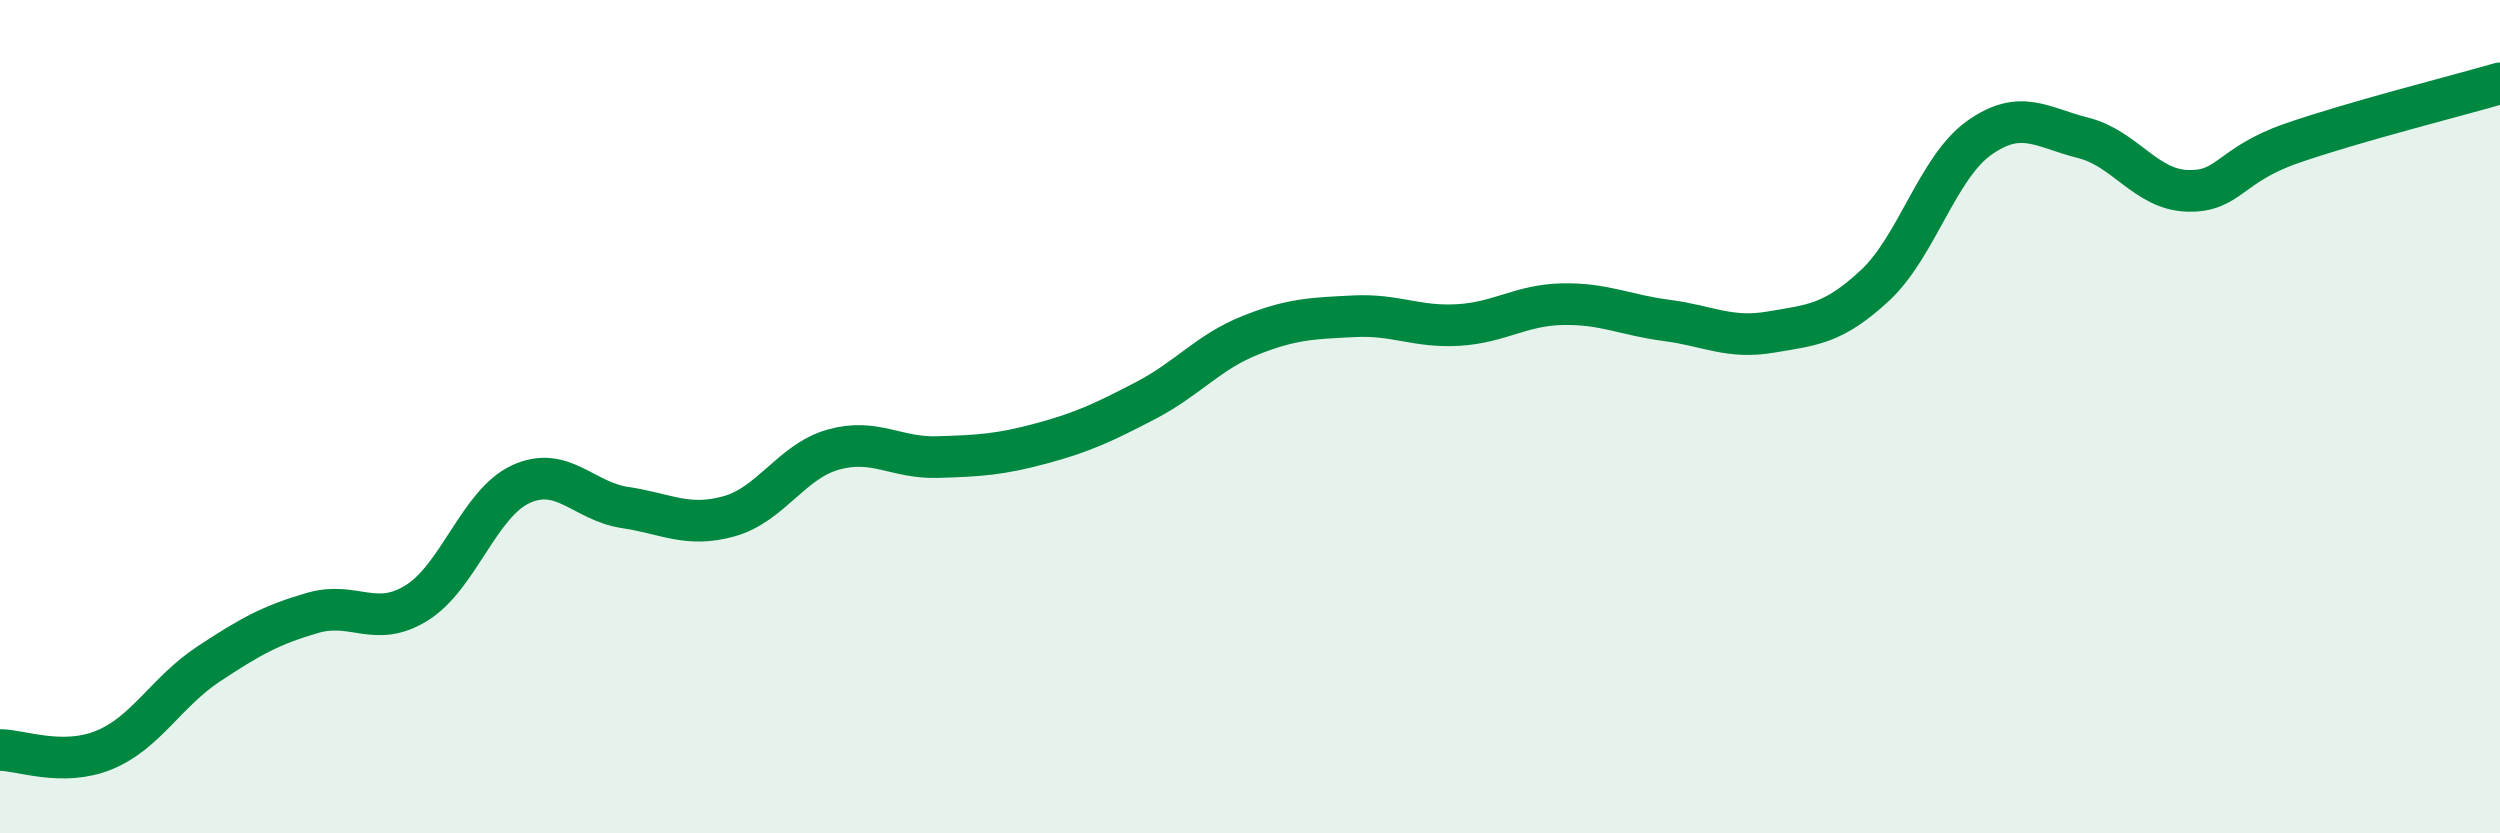 
    <svg width="60" height="20" viewBox="0 0 60 20" xmlns="http://www.w3.org/2000/svg">
      <path
        d="M 0,18 C 0.5,18 1.5,18.41 2.5,18 C 3.5,17.59 4,16.6 5,15.94 C 6,15.28 6.5,15 7.5,14.71 C 8.5,14.42 9,15.09 10,14.47 C 11,13.85 11.5,12.08 12.5,11.62 C 13.5,11.16 14,12.03 15,12.18 C 16,12.33 16.5,12.67 17.5,12.39 C 18.5,12.11 19,11.07 20,10.79 C 21,10.51 21.5,11 22.5,10.97 C 23.5,10.94 24,10.91 25,10.64 C 26,10.37 26.5,10.13 27.5,9.61 C 28.5,9.09 29,8.45 30,8.05 C 31,7.65 31.5,7.64 32.5,7.59 C 33.5,7.54 34,7.86 35,7.8 C 36,7.74 36.5,7.32 37.5,7.3 C 38.5,7.28 39,7.56 40,7.69 C 41,7.82 41.5,8.14 42.5,7.97 C 43.5,7.8 44,7.78 45,6.85 C 46,5.92 46.5,4.02 47.5,3.31 C 48.5,2.6 49,3.06 50,3.31 C 51,3.56 51.5,4.55 52.5,4.58 C 53.5,4.61 53.5,3.96 55,3.44 C 56.5,2.92 59,2.29 60,2L60 20L0 20Z"
        fill="#008740"
        opacity="0.1"
        stroke-linecap="round"
        stroke-linejoin="round"
      />
      <path
        d="M 0,18 C 0.5,18 1.5,18.41 2.5,18 C 3.5,17.59 4,16.6 5,15.94 C 6,15.28 6.5,15 7.5,14.71 C 8.5,14.42 9,15.09 10,14.47 C 11,13.85 11.5,12.08 12.5,11.62 C 13.5,11.16 14,12.03 15,12.18 C 16,12.33 16.5,12.67 17.5,12.39 C 18.5,12.11 19,11.07 20,10.79 C 21,10.51 21.5,11 22.5,10.97 C 23.5,10.94 24,10.91 25,10.64 C 26,10.37 26.5,10.13 27.5,9.61 C 28.5,9.09 29,8.45 30,8.05 C 31,7.65 31.5,7.64 32.5,7.59 C 33.5,7.54 34,7.86 35,7.8 C 36,7.74 36.5,7.32 37.5,7.3 C 38.5,7.28 39,7.56 40,7.69 C 41,7.82 41.5,8.14 42.5,7.97 C 43.5,7.8 44,7.78 45,6.85 C 46,5.92 46.5,4.02 47.5,3.31 C 48.5,2.6 49,3.06 50,3.31 C 51,3.56 51.5,4.55 52.5,4.58 C 53.5,4.61 53.5,3.96 55,3.44 C 56.5,2.92 59,2.29 60,2"
        stroke="#008740"
        stroke-width="1"
        fill="none"
        stroke-linecap="round"
        stroke-linejoin="round"
      />
    </svg>
  
